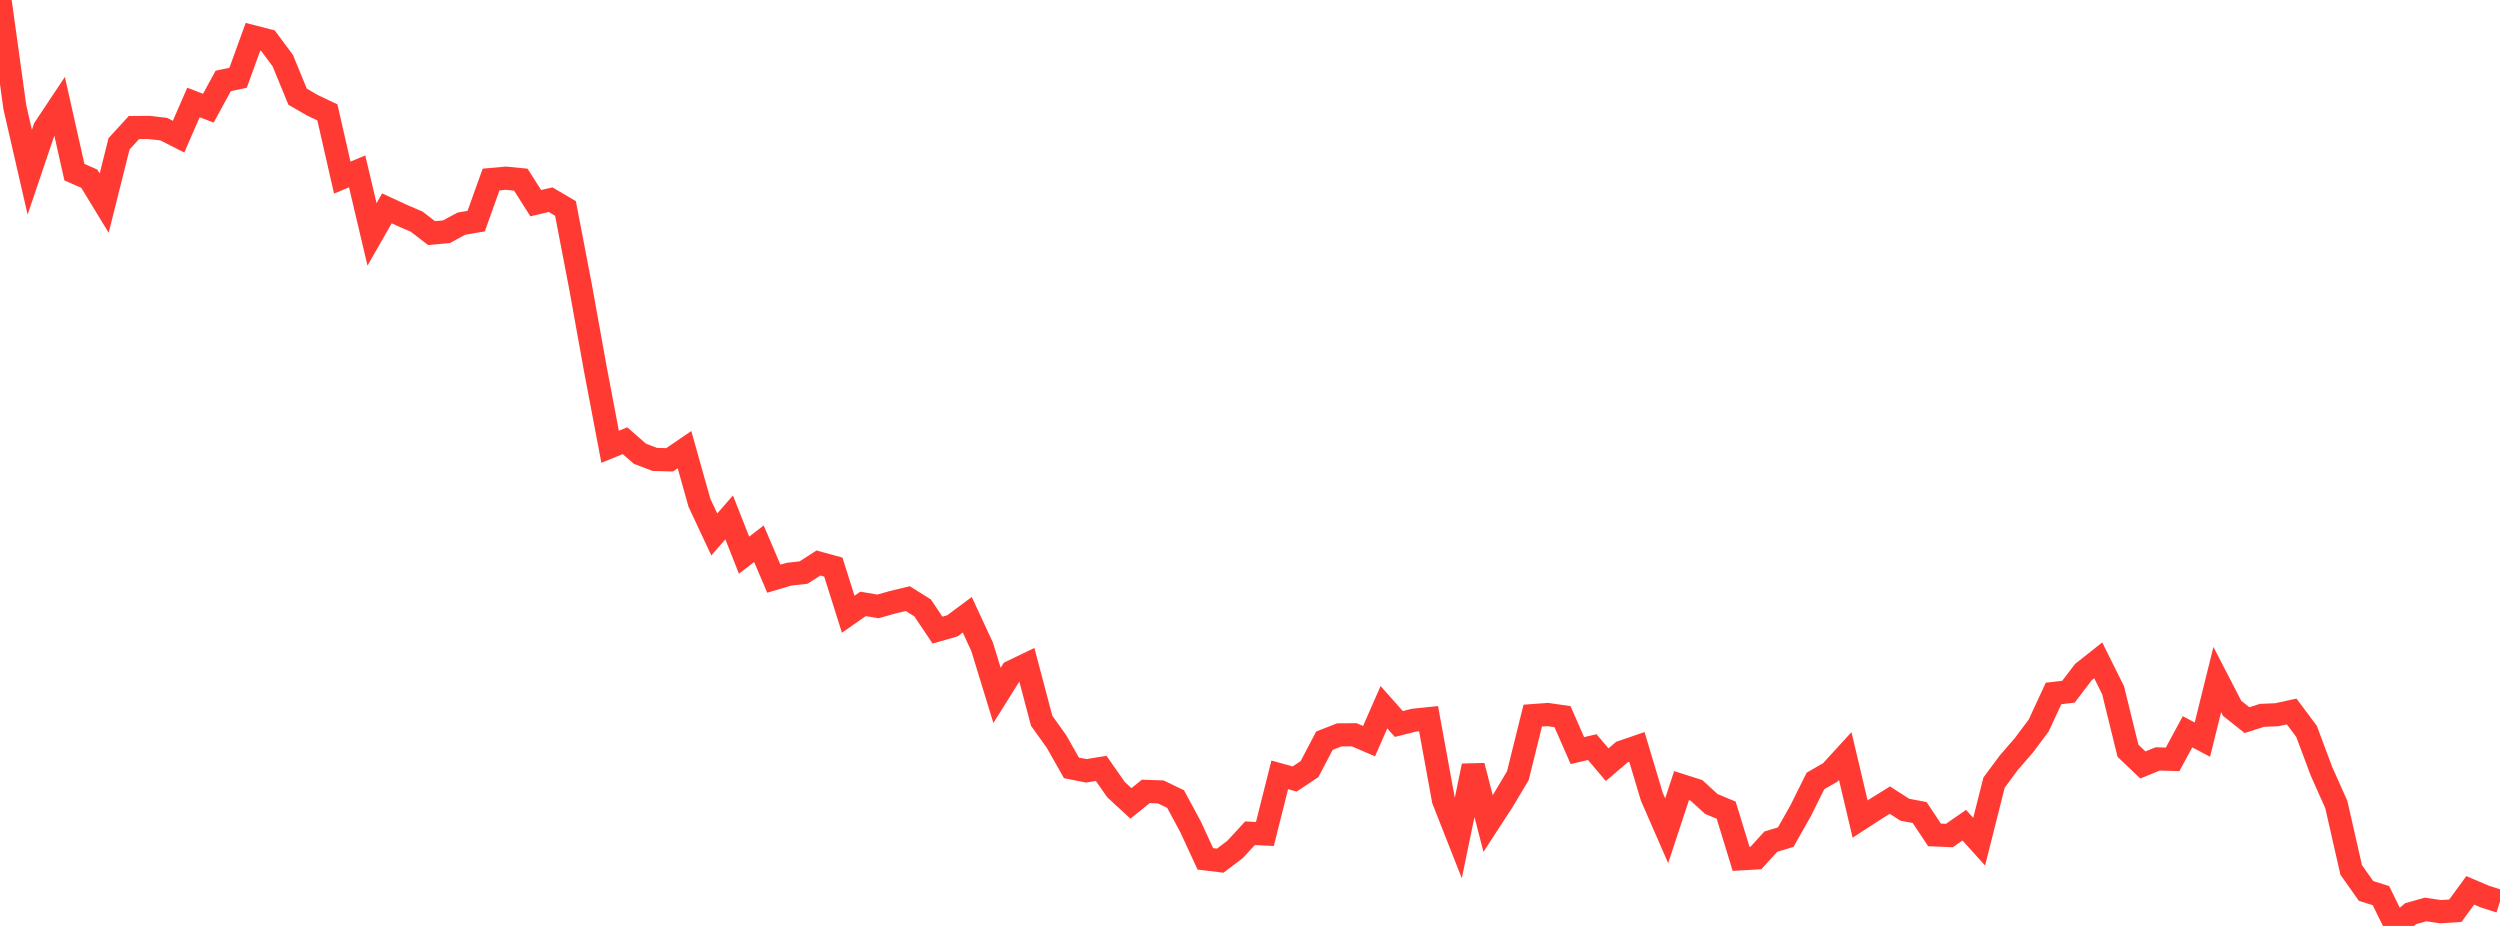 <?xml version="1.0" standalone="no"?>
<!DOCTYPE svg PUBLIC "-//W3C//DTD SVG 1.1//EN" "http://www.w3.org/Graphics/SVG/1.1/DTD/svg11.dtd">

<svg width="135" height="50" viewBox="0 0 135 50" preserveAspectRatio="none" 
  xmlns="http://www.w3.org/2000/svg"
  xmlns:xlink="http://www.w3.org/1999/xlink">


<polyline points="0.0, 0.0 0.804, 5.802 1.607, 9.299 2.411, 6.925 3.214, 5.718 4.018, 9.297 4.821, 9.648 5.625, 10.969 6.429, 7.765 7.232, 6.887 8.036, 6.881 8.839, 6.973 9.643, 7.38 10.446, 5.534 11.25, 5.842 12.054, 4.369 12.857, 4.2 13.661, 1.984 14.464, 2.19 15.268, 3.27 16.071, 5.223 16.875, 5.687 17.679, 6.069 18.482, 9.591 19.286, 9.254 20.089, 12.657 20.893, 11.251 21.696, 11.623 22.5, 11.969 23.304, 12.588 24.107, 12.514 24.911, 12.079 25.714, 11.941 26.518, 9.694 27.321, 9.622 28.125, 9.701 28.929, 10.971 29.732, 10.784 30.536, 11.256 31.339, 15.433 32.143, 19.898 32.946, 24.125 33.75, 23.798 34.554, 24.502 35.357, 24.808 36.161, 24.83 36.964, 24.282 37.768, 27.147 38.571, 28.861 39.375, 27.94 40.179, 29.98 40.982, 29.362 41.786, 31.249 42.589, 31.01 43.393, 30.918 44.196, 30.402 45.0, 30.623 45.804, 33.169 46.607, 32.609 47.411, 32.746 48.214, 32.519 49.018, 32.325 49.821, 32.827 50.625, 34.026 51.429, 33.795 52.232, 33.198 53.036, 34.931 53.839, 37.552 54.643, 36.269 55.446, 35.881 56.25, 38.922 57.054, 40.045 57.857, 41.465 58.661, 41.624 59.464, 41.495 60.268, 42.642 61.071, 43.383 61.875, 42.735 62.679, 42.763 63.482, 43.149 64.286, 44.639 65.089, 46.378 65.893, 46.475 66.696, 45.869 67.5, 44.995 68.304, 45.035 69.107, 41.842 69.911, 42.066 70.714, 41.531 71.518, 39.999 72.321, 39.684 73.125, 39.677 73.929, 40.022 74.732, 38.19 75.536, 39.095 76.339, 38.893 77.143, 38.809 77.946, 43.203 78.75, 45.246 79.554, 41.356 80.357, 44.47 81.161, 43.234 81.964, 41.888 82.768, 38.643 83.571, 38.584 84.375, 38.699 85.179, 40.532 85.982, 40.343 86.786, 41.293 87.589, 40.609 88.393, 40.333 89.196, 43.017 90.0, 44.861 90.804, 42.423 91.607, 42.679 92.411, 43.414 93.214, 43.75 94.018, 46.376 94.821, 46.33 95.625, 45.448 96.429, 45.206 97.232, 43.784 98.036, 42.171 98.839, 41.708 99.643, 40.829 100.446, 44.228 101.25, 43.706 102.054, 43.206 102.857, 43.724 103.661, 43.877 104.464, 45.085 105.268, 45.118 106.071, 44.56 106.875, 45.452 107.679, 42.26 108.482, 41.178 109.286, 40.251 110.089, 39.178 110.893, 37.446 111.696, 37.353 112.5, 36.296 113.304, 35.659 114.107, 37.273 114.911, 40.542 115.714, 41.307 116.518, 40.981 117.321, 41.005 118.125, 39.516 118.929, 39.94 119.732, 36.696 120.536, 38.25 121.339, 38.888 122.143, 38.629 122.946, 38.596 123.75, 38.419 124.554, 39.496 125.357, 41.643 126.161, 43.446 126.964, 46.975 127.768, 48.113 128.571, 48.363 129.375, 50.0 130.179, 49.337 130.982, 49.111 131.786, 49.231 132.589, 49.18 133.393, 48.079 134.196, 48.421 135.0, 48.676" fill="none" stroke="#ff3a33" stroke-width="1.25"/>

</svg>